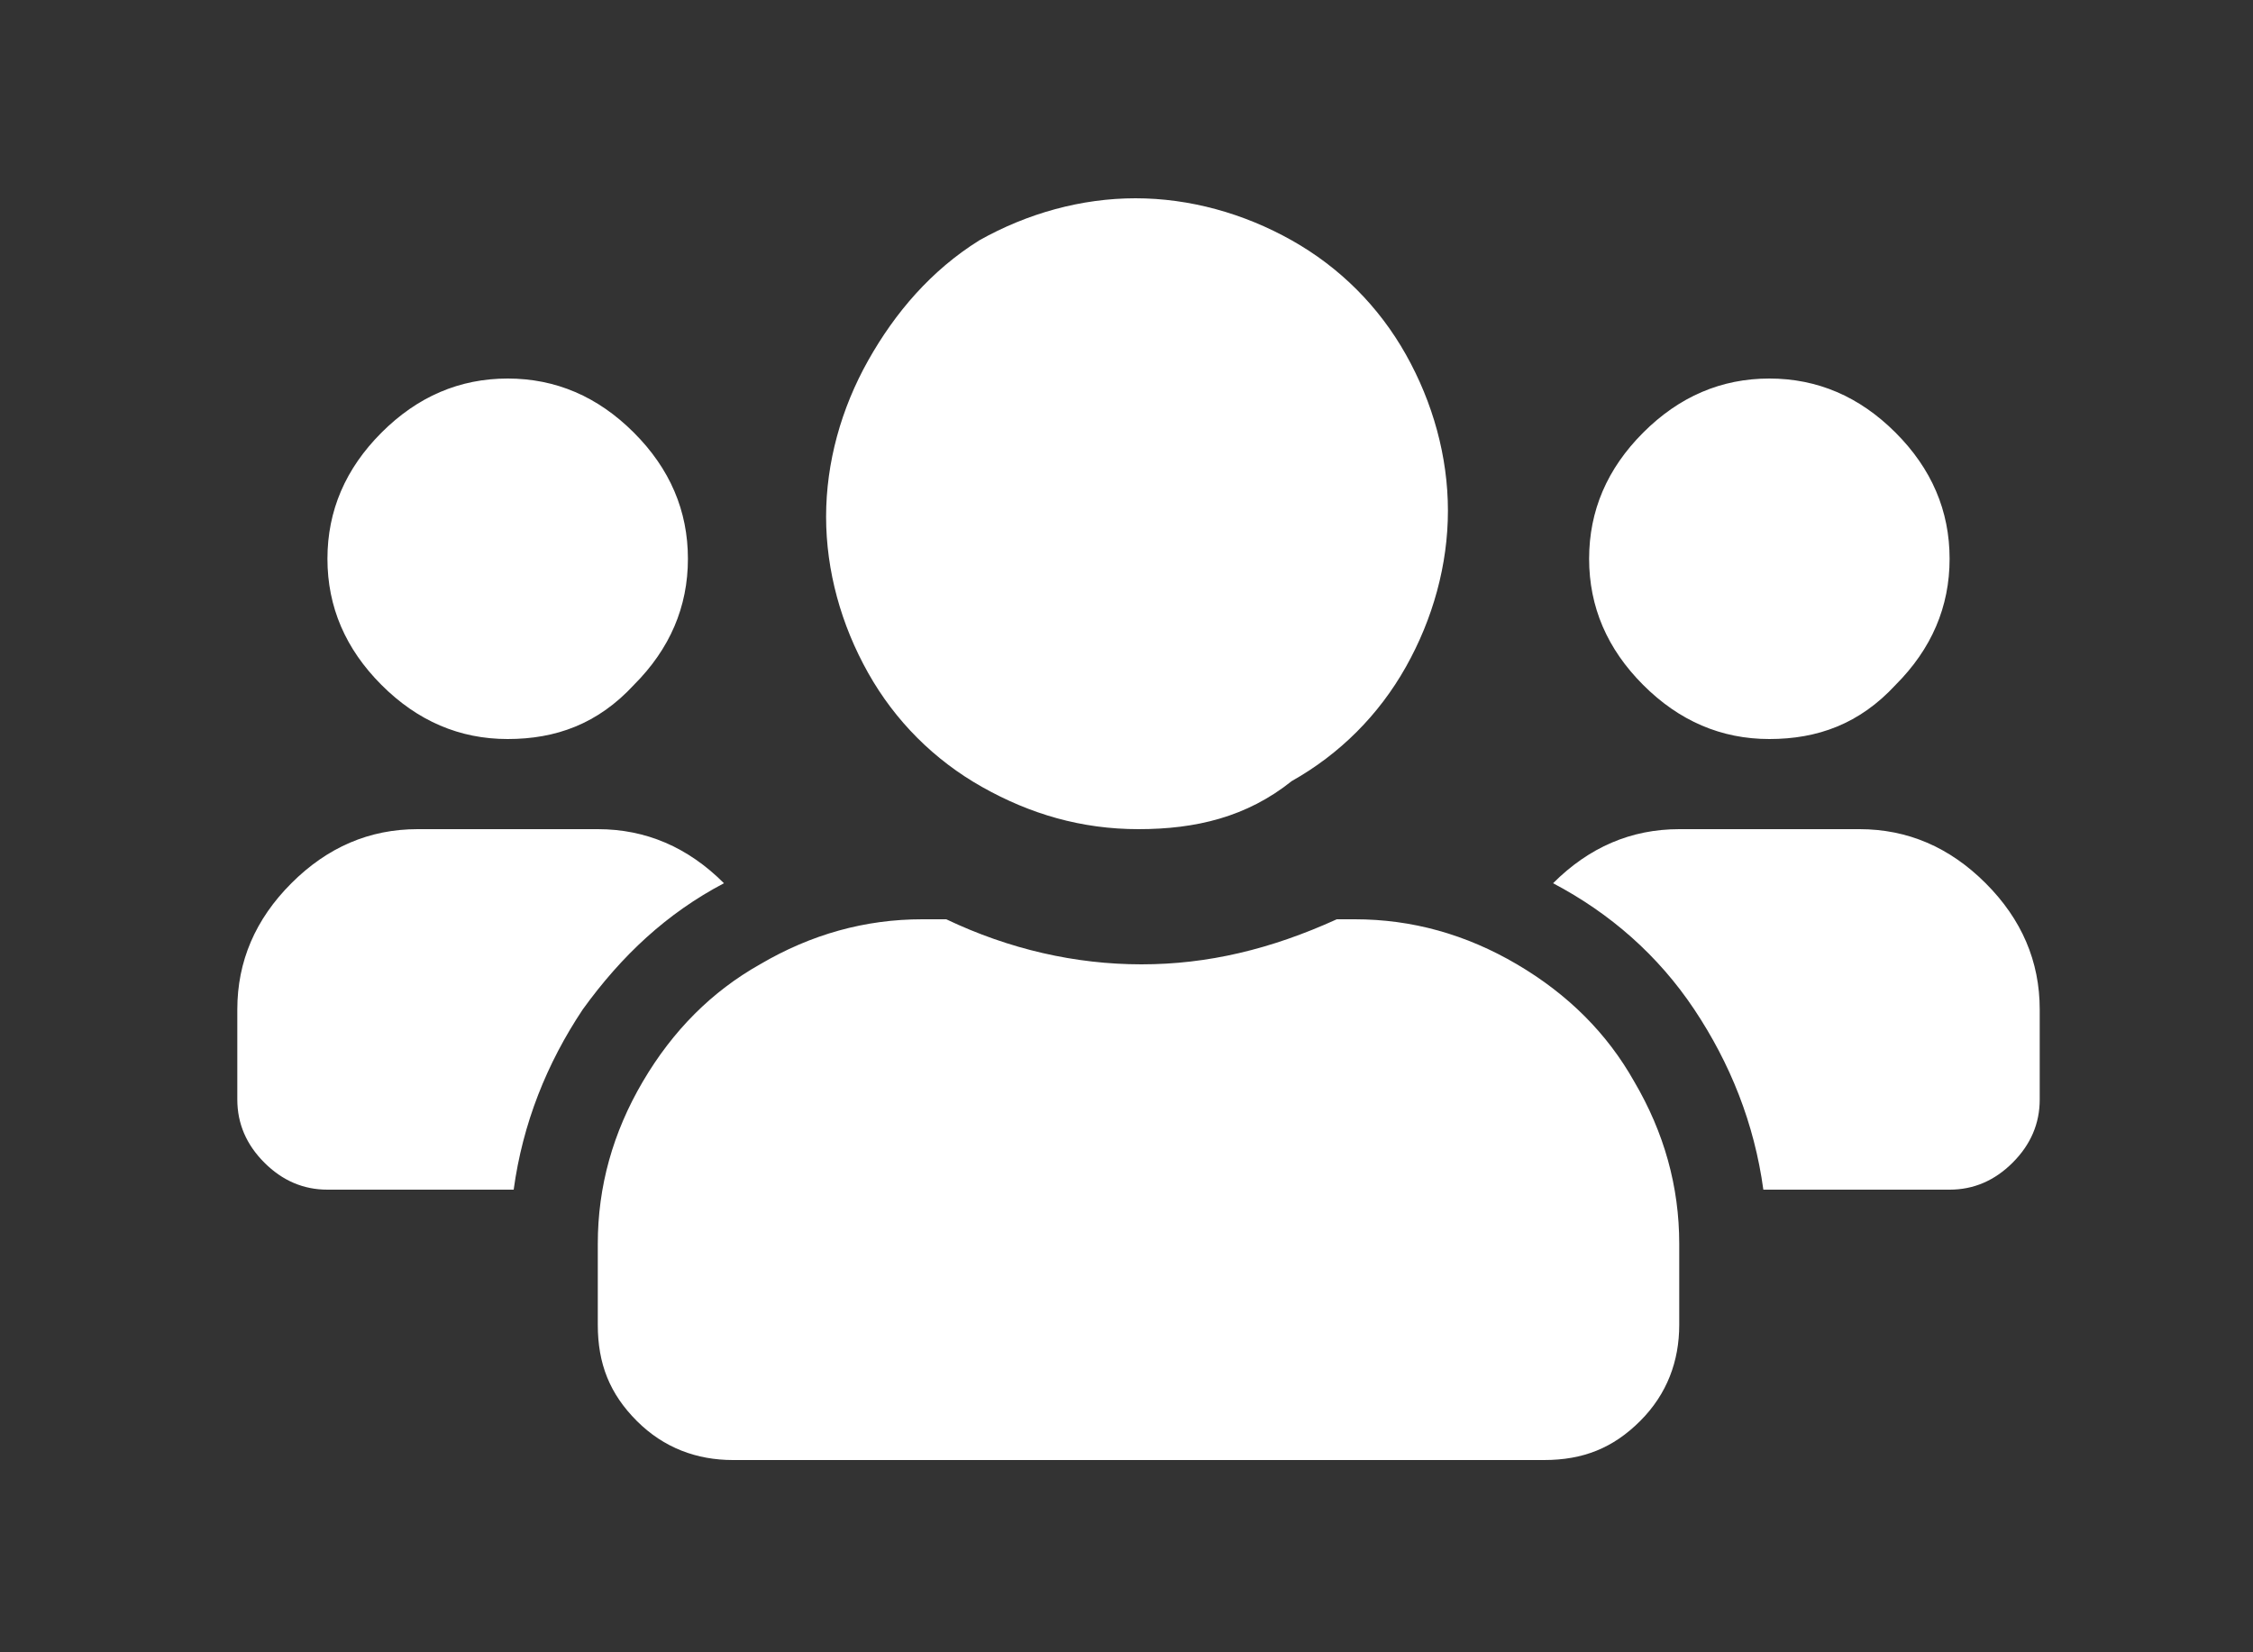 <?xml version="1.0" encoding="utf-8"?>
<!-- Generator: Adobe Illustrator 25.4.8, SVG Export Plug-In . SVG Version: 6.00 Build 0)  -->
<svg version="1.1" xmlns="http://www.w3.org/2000/svg" xmlns:xlink="http://www.w3.org/1999/xlink" x="0px" y="0px" width="75px"
	 height="55px" viewBox="0 0 75 55" style="enable-background:new 0 0 75 55;" xml:space="preserve">
<rect x="0" y="0" width="75" height="55" fill="#333333" stroke="none"/>
<style type="text/css">
	.st0{opacity:0.9;}
	.st1{opacity:0.6;fill:#B1059D;}
	.st2{fill:#00A9E0;}
	.st3{fill:url(#SVGID_00000062887779003967516990000012536740660237936299_);}
	.st4{fill:url(#SVGID_00000145775273472387715280000003742072120796981167_);}
	.st5{opacity:0.6;fill:#A3DBE8;}
	.st6{fill:#1B242A;}
	.st7{fill:#B1059D;}
	.st8{fill:#00A9E0;stroke:#FFFFFF;stroke-miterlimit:10;}
	.st9{fill-rule:evenodd;clip-rule:evenodd;fill:#D92C2E;}
	.st10{fill:#D92C2E;}
	.st11{fill:#005481;}
	.st12{fill:none;stroke:#000000;stroke-width:0.817;stroke-miterlimit:10;}
	.st13{fill:none;stroke:#B1059D;stroke-miterlimit:10;}
	.st14{fill:#AC4C87;}
	.st15{fill:none;stroke:#FFFFFF;stroke-miterlimit:10;}
	.st16{fill:#FFFFFF;}
	.st17{fill:url(#SVGID_00000163755642505204367420000004885232840756284065_);}
	.st18{fill:#B1059D;stroke:#FFFFFF;stroke-miterlimit:10;}
	.st19{opacity:0.3;}
	.st20{fill:#DE81D3;}
	.st21{fill:#5BC6E8;}
	.st22{opacity:0.5;fill:#FFFFFF;}
	.st23{fill:url(#SVGID_00000180325861826674372310000017080144419477194386_);}
	.st24{fill:none;stroke:#FFFFFF;stroke-width:1.372;stroke-miterlimit:10;}
	.st25{opacity:0.5;fill:#A3DBE8;}
	.st26{fill:#A3DBE8;}
	.st27{fill:#FFFFFF;stroke:#FFFFFF;stroke-width:1.372;stroke-miterlimit:10;}
	.st28{fill:url(#SVGID_00000071520862205282063230000012472103703542568865_);}
	.st29{fill:none;stroke:#B1059D;stroke-width:0.817;stroke-miterlimit:10;}
	.st30{fill:none;stroke:#FFFFFF;stroke-width:1.488;stroke-miterlimit:10;}
	.st31{fill:url(#SVGID_00000143585381339708411130000007418799855784998036_);}
	.st32{fill:url(#SVGID_00000145766737757642023790000014514827680049821881_);}
	.st33{fill:none;stroke:#FFFFFF;stroke-width:1.097;stroke-miterlimit:10;}
	.st34{fill:url(#SVGID_00000079465069362135146640000005822866791116038588_);}
	.st35{fill:#FFFFFF;stroke:#D1D4D3;stroke-width:1.045;stroke-miterlimit:10;}
	.st36{fill:#005485;}
	.st37{fill-rule:evenodd;clip-rule:evenodd;fill:#DD2C2E;}
	.st38{fill:#DD2C2E;}
	.st39{fill:url(#SVGID_00000152246404480229883530000011599598340495975613_);}
	.st40{fill:none;stroke:#B1059D;stroke-width:0.94;stroke-miterlimit:10;}
	.st41{fill:url(#SVGID_00000029749711795781349310000005219741115650223278_);}
	.st42{fill:url(#SVGID_00000123408359707635550310000016232471701812851341_);}
	.st43{fill:url(#SVGID_00000064320798757013077580000007298973611472861364_);}
	.st44{fill:none;stroke:#B1059D;stroke-miterlimit:10;stroke-dasharray:2.001,2.001;}
	.st45{fill:url(#SVGID_00000091010586021634461840000014635785546423920528_);}
	.st46{fill:none;stroke:#FFFFFF;stroke-width:0.699;stroke-miterlimit:10;}
	.st47{fill:none;stroke:#231F20;stroke-width:2;stroke-miterlimit:10;}
	.st48{fill:url(#SVGID_00000127735152448574331310000000177106436528445608_);}
</style>
<g id="Layer_1">
	<path class="st16" d="M24.1,29.4c-1.9,1-3.4,2.4-4.7,4.2c-1.2,1.8-2,3.8-2.3,6h-6.2c-0.8,0-1.5-0.3-2.1-0.9
		c-0.6-0.6-0.9-1.3-0.9-2.1v-3c0-1.6,0.6-3,1.8-4.2c1.2-1.2,2.6-1.8,4.2-1.8h6C21.5,27.6,22.9,28.2,24.1,29.4z M16.9,24.6
		c-1.6,0-3-0.6-4.2-1.8c-1.2-1.2-1.8-2.6-1.8-4.2c0-1.6,0.6-3,1.8-4.2s2.6-1.8,4.2-1.8c1.6,0,3,0.6,4.2,1.8s1.8,2.6,1.8,4.2
		c0,1.6-0.6,3-1.8,4.2C19.9,24.1,18.5,24.6,16.9,24.6z M45.1,30.6c1.9,0,3.7,0.5,5.4,1.5c1.7,1,3,2.3,3.9,3.9c1,1.7,1.5,3.5,1.5,5.4
		v2.7c0,1.2-0.4,2.3-1.3,3.2c-0.9,0.9-1.9,1.3-3.2,1.3h-27c-1.2,0-2.3-0.4-3.2-1.3c-0.9-0.9-1.3-1.9-1.3-3.2v-2.7
		c0-1.9,0.5-3.7,1.5-5.4c1-1.7,2.3-3,3.9-3.9c1.7-1,3.5-1.5,5.4-1.5h0.8c2.1,1,4.3,1.5,6.5,1.5c2.2,0,4.3-0.5,6.5-1.5H45.1z
		 M37.9,27.6c-1.9,0-3.6-0.5-5.2-1.4c-1.6-0.9-2.9-2.2-3.8-3.8c-0.9-1.6-1.4-3.4-1.4-5.2s0.5-3.6,1.4-5.2S31,9,32.6,8
		c1.6-0.9,3.4-1.4,5.2-1.4s3.6,0.5,5.2,1.4c1.6,0.9,2.9,2.2,3.8,3.8s1.4,3.4,1.4,5.2s-0.5,3.6-1.4,5.2c-0.9,1.6-2.2,2.9-3.8,3.8
		C41.5,27.2,39.8,27.6,37.9,27.6z M61.9,27.6c1.6,0,3,0.6,4.2,1.8c1.2,1.2,1.8,2.6,1.8,4.2v3c0,0.8-0.3,1.5-0.9,2.1
		c-0.6,0.6-1.3,0.9-2.1,0.9h-6.2c-0.3-2.2-1.1-4.2-2.3-6c-1.2-1.8-2.8-3.2-4.7-4.2c1.2-1.2,2.6-1.8,4.2-1.8H61.9z M58.9,24.6
		c-1.6,0-3-0.6-4.2-1.8c-1.2-1.2-1.8-2.6-1.8-4.2c0-1.6,0.6-3,1.8-4.2c1.2-1.2,2.6-1.8,4.2-1.8c1.6,0,3,0.6,4.2,1.8
		c1.2,1.2,1.8,2.6,1.8,4.2c0,1.6-0.6,3-1.8,4.2C61.9,24.1,60.5,24.6,58.9,24.6z"/>
</g>
<g id="Layer_2">
</g>
</svg>
